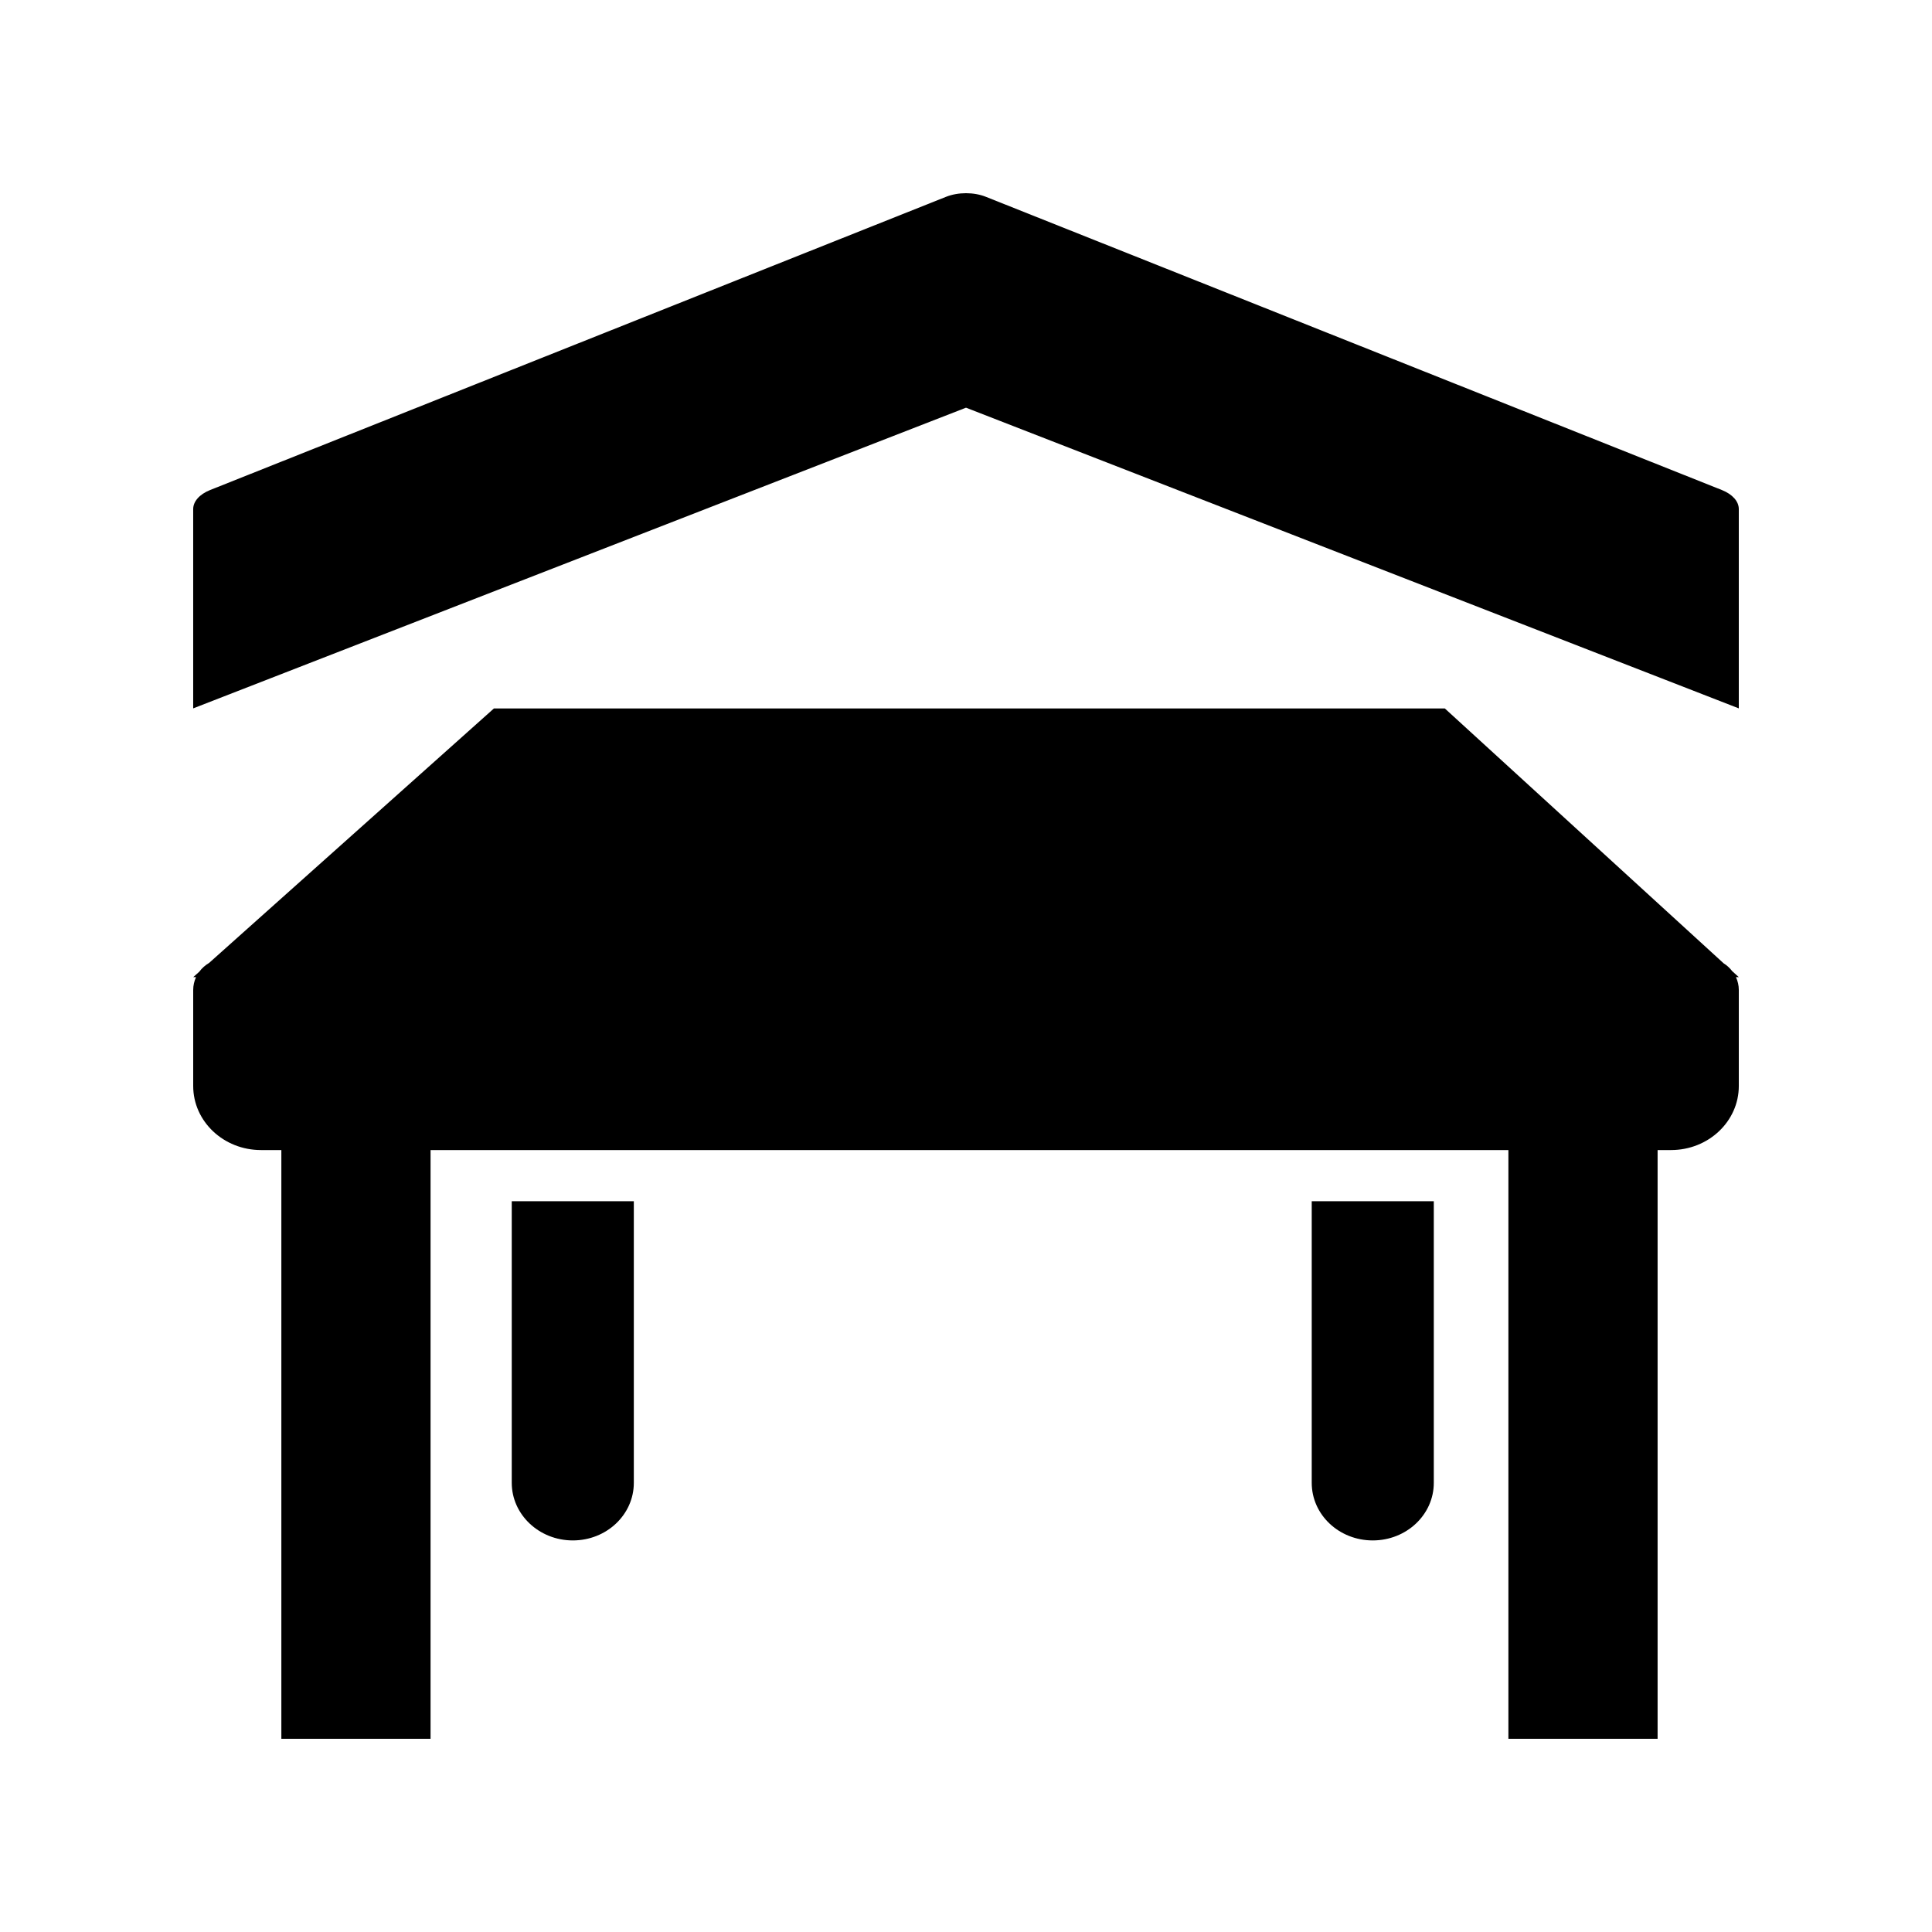 <?xml version="1.0" encoding="utf-8"?>
<!-- Generator: Adobe Illustrator 16.0.0, SVG Export Plug-In . SVG Version: 6.00 Build 0)  -->
<!DOCTYPE svg PUBLIC "-//W3C//DTD SVG 1.1//EN" "http://www.w3.org/Graphics/SVG/1.1/DTD/svg11.dtd">
<svg version="1.1" id="Calque_1" xmlns="http://www.w3.org/2000/svg" xmlns:xlink="http://www.w3.org/1999/xlink" x="0px" y="0px"
	 width="170.079px" height="170.078px" viewBox="0 0 170.079 170.078" enable-background="new 0 0 170.079 170.078"
	 xml:space="preserve">
<g>
	<path d="M151.592,43.143L86.797,17.328c-1.067-0.427-2.448-0.427-3.52,0L18.486,43.143c-0.922,0.371-1.479,0.999-1.479,1.672V62.36
		L85.04,35.89l68.031,26.47V44.815C153.071,44.142,152.516,43.514,151.592,43.143z"/>
	<path d="M152.491,85.493c-0.207-0.271-0.459-0.507-0.754-0.689L127.19,62.365H43.483L18.411,84.766
		c-0.341,0.203-0.641,0.467-0.869,0.779l-0.534,0.476h0.249c-0.158,0.345-0.249,0.727-0.249,1.13v8.453
		c0,3.121,2.678,5.639,5.968,5.639h1.792v51.829h13.135v-51.829h94.885v51.829h13.135v-51.829h1.178
		c3.307,0,5.971-2.531,5.971-5.639V87.15c0-0.403-0.092-0.785-0.252-1.13h0.252L152.491,85.493z"/>
	<path d="M45.051,130.538c0,2.79,2.404,5.07,5.375,5.07s5.371-2.266,5.371-5.07v-24.79H45.051V130.538z"/>
	<path d="M115.475,130.538c0,2.805,2.4,5.07,5.371,5.07c2.973,0,5.375-2.266,5.375-5.07v-24.79h-10.746V130.538z"/>
</g>
</svg>
